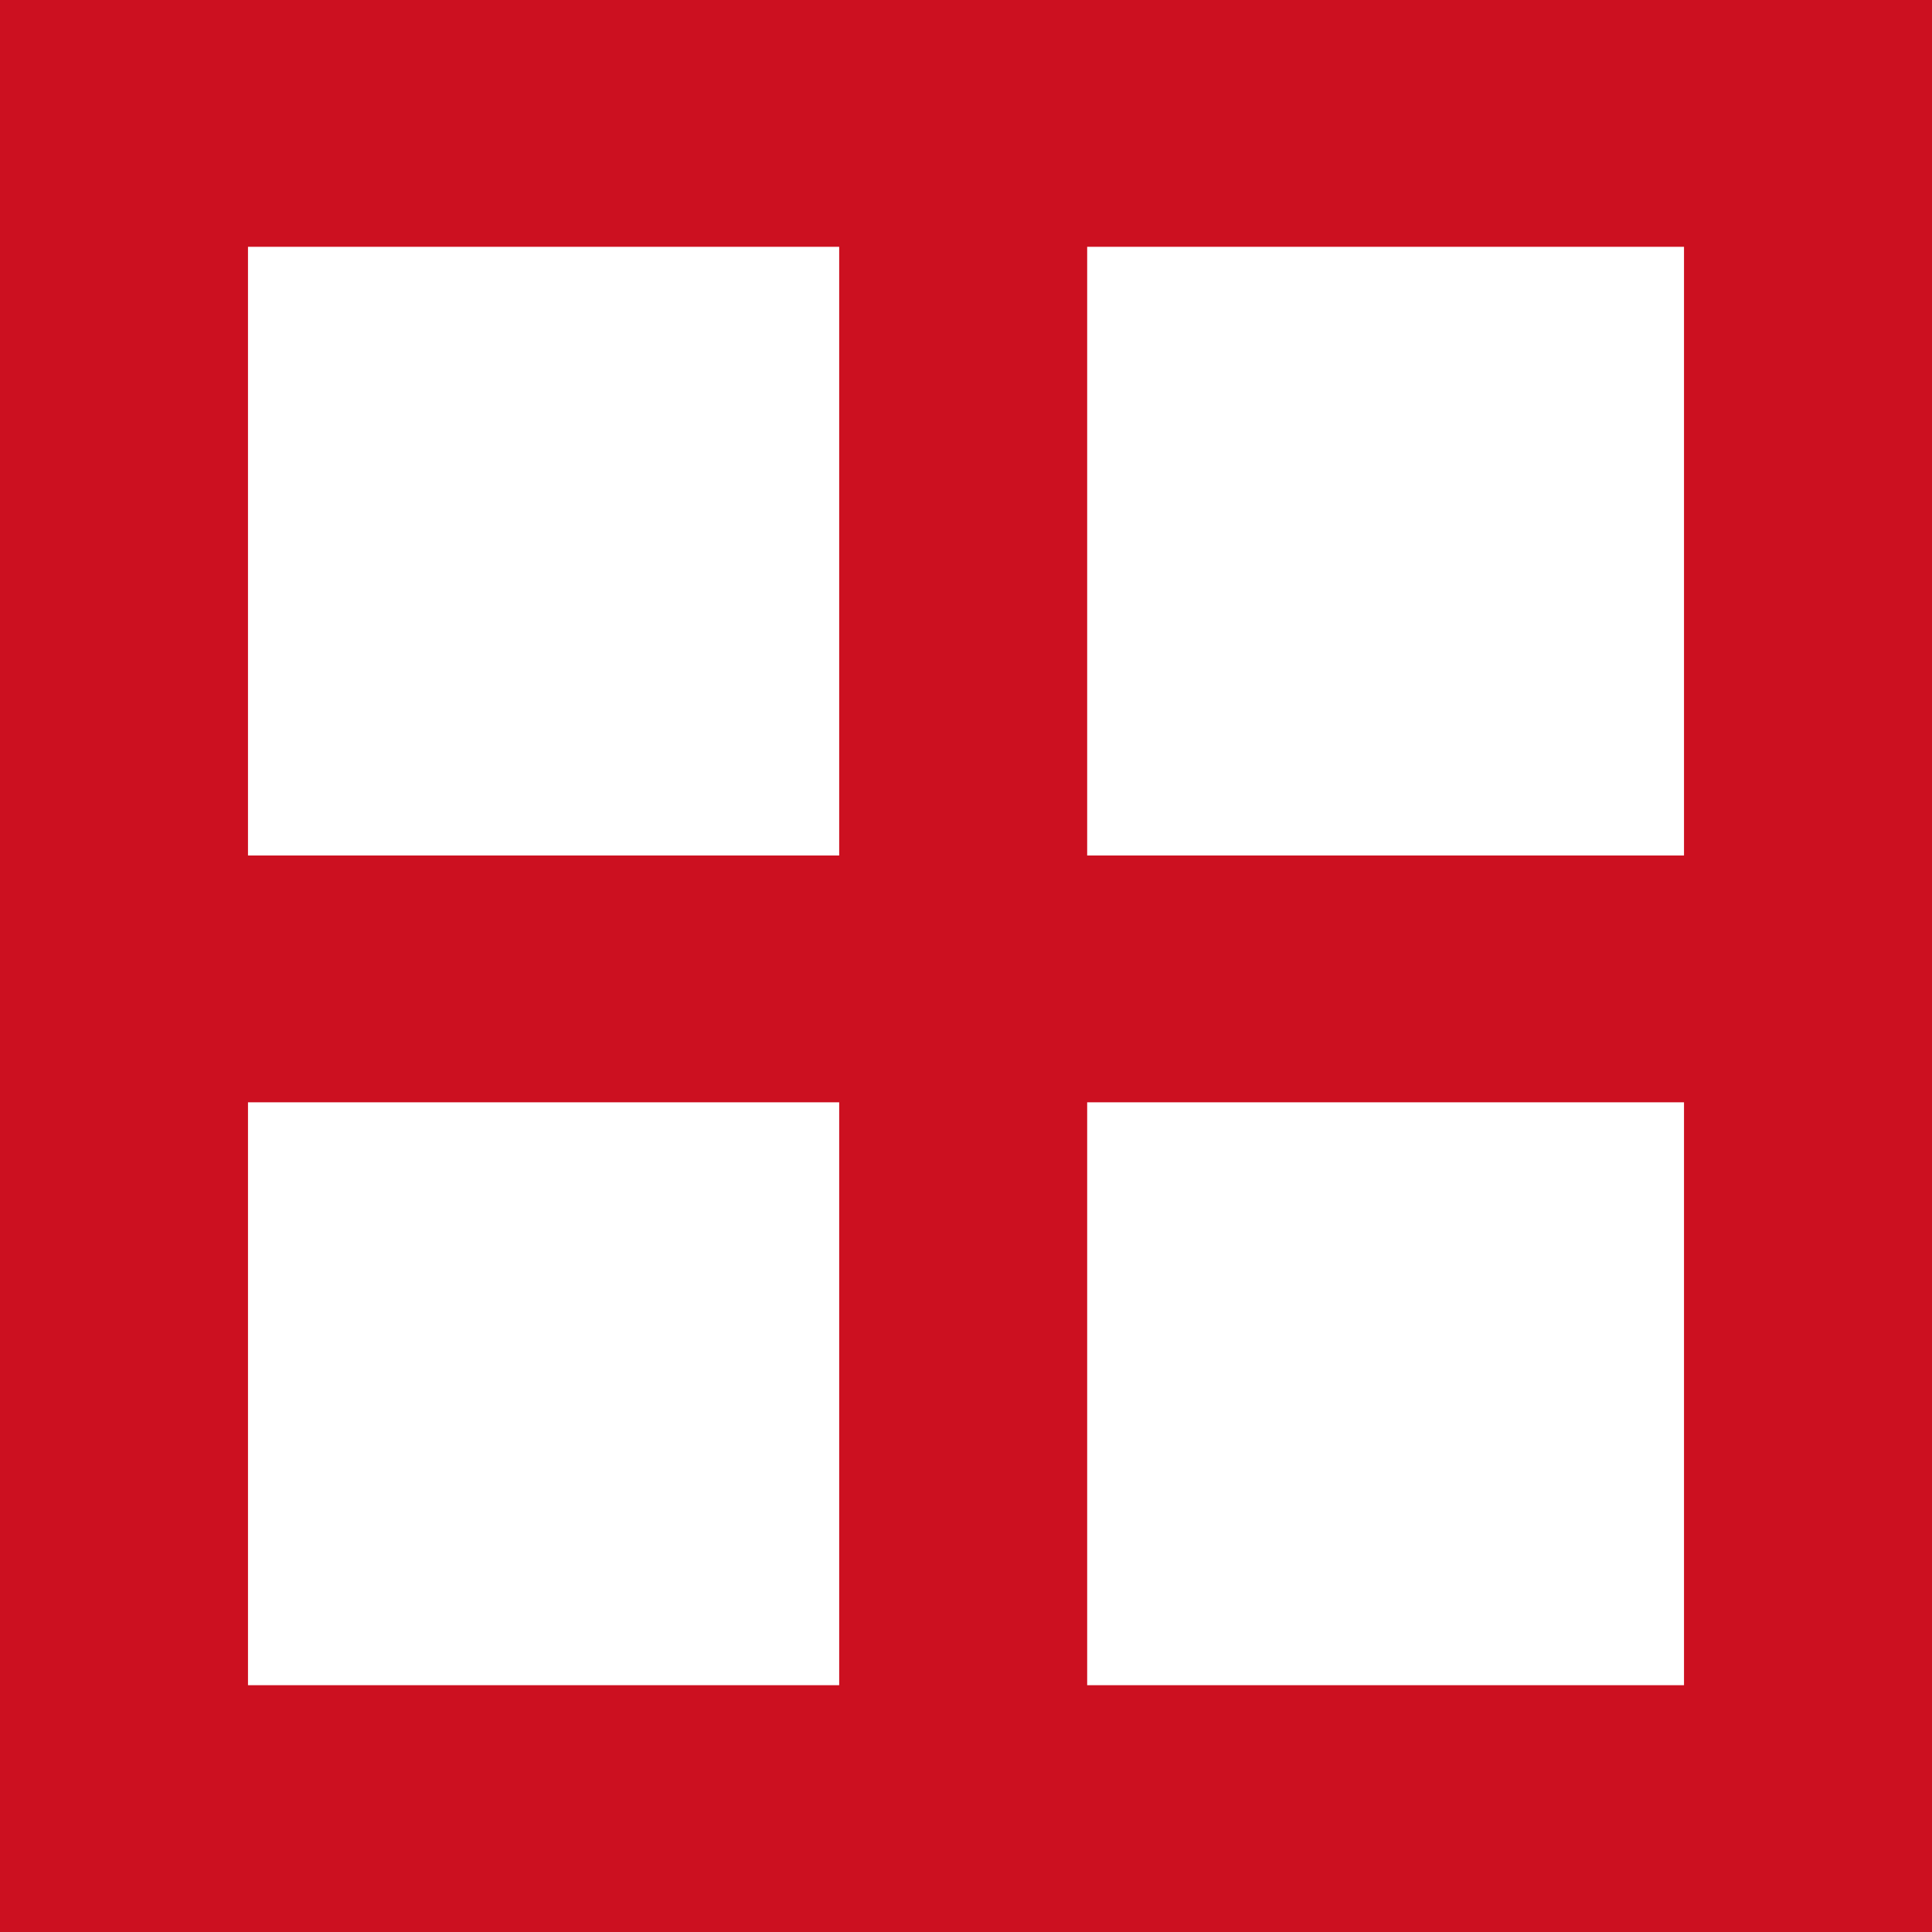 <?xml version="1.0" encoding="UTF-8" standalone="no"?>
<!-- Created with Inkscape (http://www.inkscape.org/) -->

<svg
   width="6.513mm"
   height="6.513mm"
   viewBox="0 0 6.513 6.513"
   version="1.1"
   id="svg1"
   inkscape:version="1.3.2 (091e20e, 2023-11-25, custom)"
   sodipodi:docname="window.svg"
   xml:space="preserve"
   inkscape:export-filename="Redesign.jpg"
   inkscape:export-xdpi="96"
   inkscape:export-ydpi="96"
   xmlns:inkscape="http://www.inkscape.org/namespaces/inkscape"
   xmlns:sodipodi="http://sodipodi.sourceforge.net/DTD/sodipodi-0.dtd"
   xmlns="http://www.w3.org/2000/svg"
   xmlns:svg="http://www.w3.org/2000/svg"><sodipodi:namedview
     id="namedview1"
     pagecolor="#ffffff"
     bordercolor="#000000"
     borderopacity="0.25"
     inkscape:showpageshadow="2"
     inkscape:pageopacity="0.0"
     inkscape:pagecheckerboard="true"
     inkscape:deskcolor="#d1d1d1"
     inkscape:document-units="mm"
     inkscape:zoom="20.351839"
     inkscape:cx="4.7170185"
     inkscape:cy="12.111928"
     inkscape:window-width="2880"
     inkscape:window-height="1694"
     inkscape:window-x="-11"
     inkscape:window-y="-11"
     inkscape:window-maximized="1"
     inkscape:current-layer="layer1"
     showguides="true"
     inkscape:export-bgcolor="#ffffffff"><sodipodi:guide
       position="-888.17,2420.278"
       orientation="1,0"
       id="guide1"
       inkscape:locked="false" /><sodipodi:guide
       position="-1274.451,1956.435"
       orientation="1,0"
       id="guide327"
       inkscape:locked="false" /><sodipodi:guide
       position="-1544.247,1846.102"
       orientation="1,0"
       id="guide1614"
       inkscape:locked="false" /><sodipodi:guide
       position="-1409.757,527.875"
       orientation="1,0"
       id="guide1768"
       inkscape:locked="false" /><sodipodi:guide
       position="-1157.426,2473.311"
       orientation="1,0"
       id="guide1981"
       inkscape:locked="false" /><sodipodi:guide
       position="-1096.082,2549.685"
       orientation="0,-1"
       id="guide2023"
       inkscape:locked="false" /><sodipodi:guide
       position="-1534.395,2681.021"
       orientation="0,-1"
       id="guide2061"
       inkscape:locked="false" /><sodipodi:guide
       position="-1771.51,2697.192"
       orientation="1,0"
       id="guide2127"
       inkscape:locked="false" /><sodipodi:guide
       position="-1631.649,2700.638"
       orientation="1,0"
       id="guide2129"
       inkscape:locked="false" /><sodipodi:guide
       position="773.356,2657.399"
       orientation="1,0"
       id="guide2"
       inkscape:locked="false" /><sodipodi:guide
       position="1043.364,2687.244"
       orientation="1,0"
       id="guide7"
       inkscape:locked="false" /><sodipodi:guide
       position="908.318,2123.427"
       orientation="1,0"
       id="guide813"
       inkscape:locked="false" /><sodipodi:guide
       position="902.478,1992.932"
       orientation="1,0"
       id="guide814"
       inkscape:locked="false" /><sodipodi:guide
       position="914.304,1992.33"
       orientation="1,0"
       id="guide815"
       inkscape:locked="false" /><sodipodi:guide
       position="387.123,2697.394"
       orientation="1,0"
       id="guide1453"
       inkscape:locked="false" /><sodipodi:guide
       position="656.91,2713.661"
       orientation="1,0"
       id="guide1454"
       inkscape:locked="false" /><sodipodi:guide
       position="270.62,2703.799"
       orientation="1,0"
       id="guide1455"
       inkscape:locked="false" /><sodipodi:guide
       position="562.378,2621.134"
       orientation="0,-1"
       id="guide1563"
       inkscape:locked="false" /><sodipodi:guide
       position="1545.94,3019.83"
       orientation="1,0"
       id="guide3521"
       inkscape:locked="false" /><sodipodi:guide
       position="1816.976,3043.252"
       orientation="1,0"
       id="guide3522"
       inkscape:locked="false" /><sodipodi:guide
       position="1430.684,3053.528"
       orientation="1,0"
       id="guide3523"
       inkscape:locked="false" /><sodipodi:guide
       position="1159.886,2997.813"
       orientation="1,0"
       id="guide3524"
       inkscape:locked="false" /><sodipodi:guide
       position="1776.976,2791.591"
       orientation="1,0"
       id="guide3535"
       inkscape:locked="false" /><sodipodi:guide
       position="1800.626,2802.086"
       orientation="0,-1"
       id="guide3536"
       inkscape:locked="false" /><sodipodi:guide
       position="1798.721,2778.903"
       orientation="0,-1"
       id="guide3537"
       inkscape:locked="false" /><sodipodi:guide
       position="1799.824,2755.72"
       orientation="0,-1"
       id="guide3538"
       inkscape:locked="false" /><sodipodi:guide
       position="1799.924,2732.537"
       orientation="0,-1"
       id="guide3539"
       inkscape:locked="false" /><sodipodi:guide
       position="1592.147,2787.983"
       orientation="1,0"
       id="guide3540"
       inkscape:locked="false" /><sodipodi:guide
       position="1638.354,2792.092"
       orientation="1,0"
       id="guide3541"
       inkscape:locked="false" /><sodipodi:guide
       position="1684.562,2792.593"
       orientation="1,0"
       id="guide3542"
       inkscape:locked="false" /><sodipodi:guide
       position="1730.769,2790.689"
       orientation="1,0"
       id="guide3543"
       inkscape:locked="false" /><sodipodi:guide
       position="1794.412,2709.355"
       orientation="0,-1"
       id="guide3544"
       inkscape:locked="false" /><sodipodi:guide
       position="1796.517,2686.328"
       orientation="0,-1"
       id="guide3545"
       inkscape:locked="false" /><sodipodi:guide
       position="1717.342,2662.989"
       orientation="0,-1"
       id="guide3546"
       inkscape:locked="false" /><sodipodi:guide
       position="1932.256,3058.347"
       orientation="1,0"
       id="guide3625"
       inkscape:locked="false" /><sodipodi:guide
       position="2203.268,3043.822"
       orientation="1,0"
       id="guide3626"
       inkscape:locked="false" /><sodipodi:guide
       position="2067.762,3087.544"
       orientation="1,0"
       id="guide3702"
       inkscape:locked="false" /><sodipodi:guide
       position="2705.537,3035.155"
       orientation="1,0"
       id="guide8"
       inkscape:locked="false" /><sodipodi:guide
       position="2976.489,3055.795"
       orientation="1,0"
       id="guide9"
       inkscape:locked="false" /><sodipodi:guide
       position="2318.581,3069.41"
       orientation="1,0"
       id="guide47"
       inkscape:locked="false" /><sodipodi:guide
       position="2589.528,3054.661"
       orientation="1,0"
       id="guide48"
       inkscape:locked="false" /><sodipodi:guide
       position="3091.828,3065.194"
       orientation="1,0"
       id="guide629"
       inkscape:locked="false" /><sodipodi:guide
       position="3363.292,2829.021"
       orientation="1,0"
       id="guide630"
       inkscape:locked="false" /><sodipodi:guide
       position="2716.946,3043.822"
       orientation="0,-1"
       id="guide631"
       inkscape:locked="false" /><sodipodi:guide
       position="-771.122,2704.909"
       orientation="1,0"
       id="guide82"
       inkscape:locked="false" /><sodipodi:guide
       position="-501.856,2730.356"
       orientation="1,0"
       id="guide83"
       inkscape:locked="false" /><sodipodi:guide
       position="-1012.136,2928.979"
       orientation="0,-1"
       id="guide172"
       inkscape:locked="false" /><sodipodi:guide
       position="3.237,5.414"
       orientation="1,0"
       id="guide3"
       inkscape:locked="false" /></sodipodi:namedview><defs
     id="defs1" /><g
     inkscape:label="Warstwa 1"
     inkscape:groupmode="layer"
     id="layer1"
     transform="translate(-1219.671,-1184.548)"><path
       d="m 1220.4,1190.336 h 2.207 v -2.179 h -2.207 z m -0.622,0 v -5.063 -0.618 h 0.622 5.055 0.622 v 0.618 5.063 0.618 h -0.622 -5.055 -0.622 z m 5.677,0 v -2.179 h -2.226 v 2.179 z m -5.055,-2.797 h 2.207 v -2.266 h -2.207 z m 2.829,0 h 2.226 v -2.266 h -2.226 z"
       id="path1-54"
       style="fill:#cc1020;fill-opacity:1;stroke:#cc1020;stroke-width:0.214;stroke-dasharray:none;stroke-opacity:1"
       sodipodi:nodetypes="ccccccccccccccccccccccccccccccccc" /></g><style
     id="style1"><![CDATA[.B{fill:#c09300}.C{stroke:none}.D{stroke:#c09300}.E{stroke-linejoin:round}.F{stroke-width:5.448}]]></style><style
     id="style1-1"><![CDATA[.B{fill:#c09300}.C{stroke:none}.D{stroke:#c09300}.E{stroke-linejoin:round}.F{stroke-width:5.448}]]></style><style
     id="style1-9"><![CDATA[.B{fill:#c09300}.C{stroke:none}.D{stroke:#c09300}.E{stroke-linejoin:round}.F{stroke-width:5.448}]]></style></svg>
